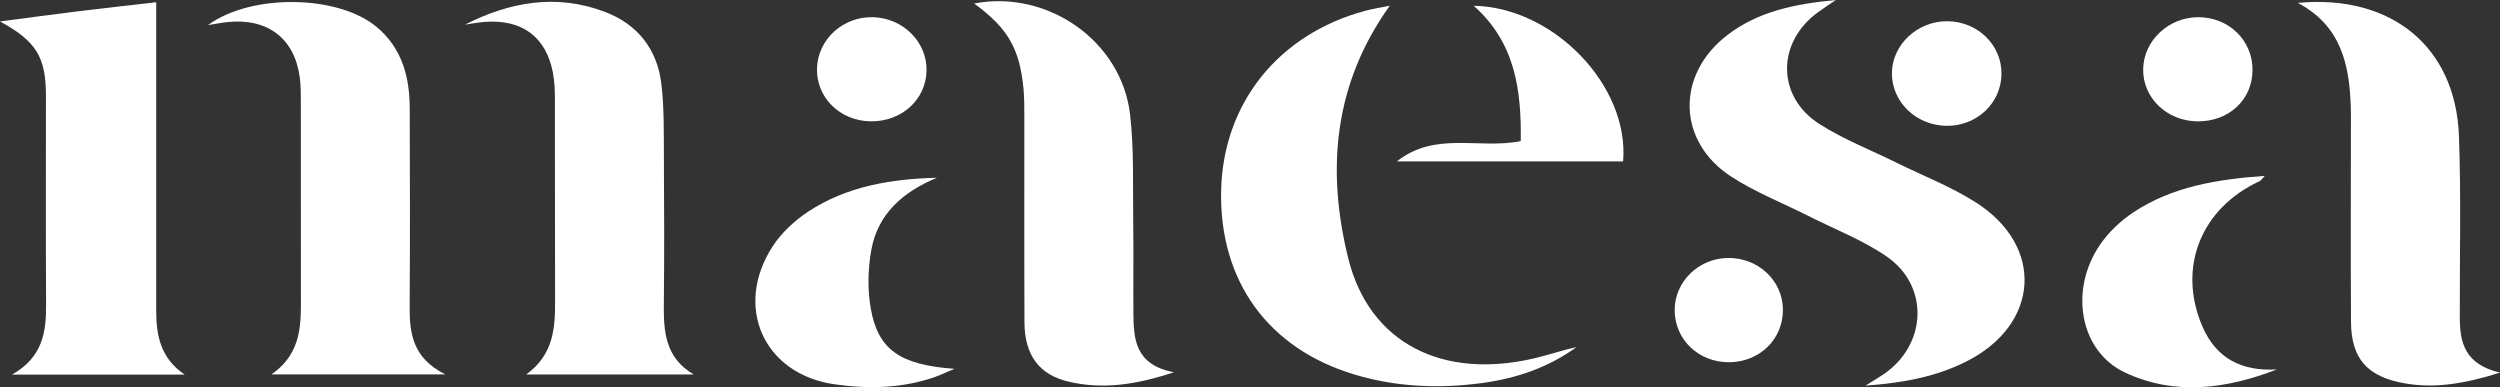 <svg width="142" height="22" viewBox="0 0 142 22" fill="none" xmlns="http://www.w3.org/2000/svg">
<rect x="0" y="0" width="142" height="22" fill="#333333" stroke="none"/>
<g id="Layer_1" clip-path="url(#clip0_893_3978)">
<path id="Vector" d="M105.963 21.901C106.46 21.592 106.714 21.441 106.958 21.278C109.441 19.618 109.615 16.263 107.169 14.574C105.81 13.635 104.212 13.022 102.719 12.268C101.255 11.529 99.704 10.92 98.34 10.037C95.255 8.037 95.188 4.238 98.108 1.996C99.847 0.661 101.898 0.225 104.278 0C103.809 0.32 103.53 0.499 103.263 0.694C100.92 2.392 100.895 5.47 103.329 7.034C104.696 7.912 106.251 8.515 107.721 9.241C109.222 9.981 110.808 10.596 112.21 11.485C116.149 13.981 115.855 18.442 111.679 20.537C109.981 21.389 108.151 21.745 105.961 21.904L105.963 21.901Z" fill="white"/>
<path id="Vector_2" d="M10.483 21.278H0.68C2.442 20.283 2.628 18.84 2.618 17.284C2.595 13.336 2.612 9.388 2.609 5.44C2.609 3.253 2.07 2.348 0 1.218C1.59 1.011 3.027 0.814 4.466 0.637C5.887 0.462 7.312 0.308 8.873 0.127C8.873 0.629 8.873 1.021 8.873 1.413C8.873 6.833 8.875 12.255 8.873 17.674C8.873 19.075 9.131 20.354 10.486 21.276L10.483 21.278Z" fill="white"/>
<path id="Vector_3" d="M26.403 1.403C28.957 0.103 31.603 -0.366 34.341 0.667C36.241 1.385 37.331 2.818 37.565 4.758C37.73 6.147 37.701 7.563 37.709 8.968C37.728 11.746 37.736 14.526 37.705 17.304C37.689 18.862 37.802 20.33 39.401 21.268H29.891C31.446 20.143 31.535 18.633 31.529 17.075C31.514 13.258 31.529 9.442 31.519 5.625C31.519 5.124 31.498 4.618 31.405 4.127C31.018 2.087 29.635 1.074 27.507 1.246C27.137 1.277 26.771 1.349 26.401 1.401L26.403 1.403Z" fill="white"/>
<path id="Vector_4" d="M11.811 1.425C14.288 -0.384 19.215 -0.294 21.397 1.534C22.842 2.746 23.266 4.372 23.272 6.139C23.285 9.886 23.295 13.633 23.268 17.38C23.258 18.91 23.421 20.327 25.291 21.264H15.419C17.23 20.012 17.092 18.249 17.09 16.52C17.086 12.974 17.09 9.428 17.088 5.88C17.088 5.379 17.092 4.873 17.024 4.378C16.726 2.177 15.192 1.015 12.919 1.254C12.586 1.288 12.255 1.357 11.809 1.425H11.811Z" fill="white"/>
<path id="Vector_5" d="M78.938 0.326C75.733 4.802 75.342 9.677 76.583 14.685C77.774 19.489 81.938 21.592 87.192 20.342C87.98 20.155 88.749 19.887 89.548 19.714C87.943 20.876 86.128 21.497 84.161 21.759C81.705 22.087 79.277 21.982 76.906 21.264C72.022 19.787 69.261 15.957 69.36 10.853C69.457 5.882 72.607 1.938 77.551 0.611C78.001 0.491 78.467 0.422 78.936 0.326H78.938Z" fill="white"/>
<path id="Vector_6" d="M142 21.166C140.013 21.787 138.34 22.078 136.595 21.775C134.471 21.405 133.547 20.384 133.537 18.273C133.516 14.588 133.531 10.903 133.531 7.219C133.531 6.817 133.541 6.415 133.524 6.013C133.437 3.657 132.976 1.471 130.516 0.163C135.846 -0.33 139.484 2.666 139.668 7.729C139.794 11.175 139.707 14.628 139.717 18.078C139.721 19.475 140.019 20.703 142 21.164V21.166Z" fill="white"/>
<path id="Vector_7" d="M66.668 21.145C64.493 21.869 62.613 22.128 60.686 21.676C59.03 21.286 58.199 20.171 58.19 18.321C58.172 14.403 58.186 10.487 58.182 6.569C58.182 6.067 58.184 5.562 58.137 5.064C57.917 2.748 57.252 1.608 55.333 0.199C59.499 -0.599 63.707 2.326 64.189 6.509C64.422 8.529 64.336 10.586 64.367 12.626C64.391 14.333 64.363 16.041 64.377 17.748C64.389 19.236 64.449 20.711 66.67 21.143L66.668 21.145Z" fill="white"/>
<path id="Vector_8" d="M53.211 10.099C51.276 10.902 49.851 12.16 49.489 14.206C49.299 15.274 49.27 16.422 49.454 17.489C49.859 19.853 51.104 20.73 54.212 20.949C53.714 21.158 53.424 21.298 53.124 21.405C51.261 22.066 49.309 22.099 47.411 21.829C43.375 21.26 41.663 17.415 43.886 13.995C44.384 13.227 45.122 12.538 45.898 12.025C48.085 10.584 50.596 10.162 53.215 10.097L53.211 10.099Z" fill="white"/>
<path id="Vector_9" d="M129.327 20.985C126.465 22.086 123.547 22.498 120.688 21.154C118.138 19.953 117.506 16.48 119.29 13.887C119.774 13.183 120.45 12.542 121.172 12.063C123.37 10.606 125.901 10.186 128.64 9.989C128.471 10.166 128.421 10.256 128.347 10.29C125.009 11.83 123.665 15.197 125.09 18.528C125.865 20.34 127.3 21.101 129.327 20.985Z" fill="white"/>
<path id="Vector_10" d="M79.339 9.169C81.539 7.43 84.014 8.497 86.38 8.013C86.415 5.158 86.09 2.44 83.706 0.328C88.259 0.412 92.558 4.887 92.192 9.169H79.339Z" fill="white"/>
<path id="Vector_11" d="M49.442 6.891C47.697 6.861 46.359 5.534 46.406 3.88C46.454 2.235 47.879 0.933 49.584 0.977C51.297 1.021 52.665 2.39 52.628 4.02C52.591 5.669 51.201 6.921 49.442 6.891Z" fill="white"/>
<path id="Vector_12" d="M113.684 4.217C113.66 5.874 112.26 7.177 110.543 7.146C108.819 7.116 107.444 5.775 107.46 4.141C107.477 2.529 108.929 1.182 110.624 1.206C112.351 1.23 113.709 2.569 113.684 4.217Z" fill="white"/>
<path id="Vector_13" d="M124.825 6.893C123.082 6.881 121.703 5.556 121.732 3.924C121.761 2.298 123.19 0.963 124.885 0.977C126.616 0.991 127.952 2.304 127.944 3.982C127.935 5.665 126.606 6.905 124.823 6.893H124.825Z" fill="white"/>
<path id="Vector_14" d="M98.216 20.575C96.485 20.589 95.122 19.286 95.122 17.614C95.122 16.006 96.464 14.685 98.129 14.653C99.849 14.62 101.257 15.929 101.27 17.578C101.284 19.26 99.959 20.559 98.216 20.575Z" fill="white"/>
</g>
<defs>
<clipPath id="clip0_893_3978">
<rect width="142" height="22" fill="white"/>
</clipPath>
</defs>
</svg>
